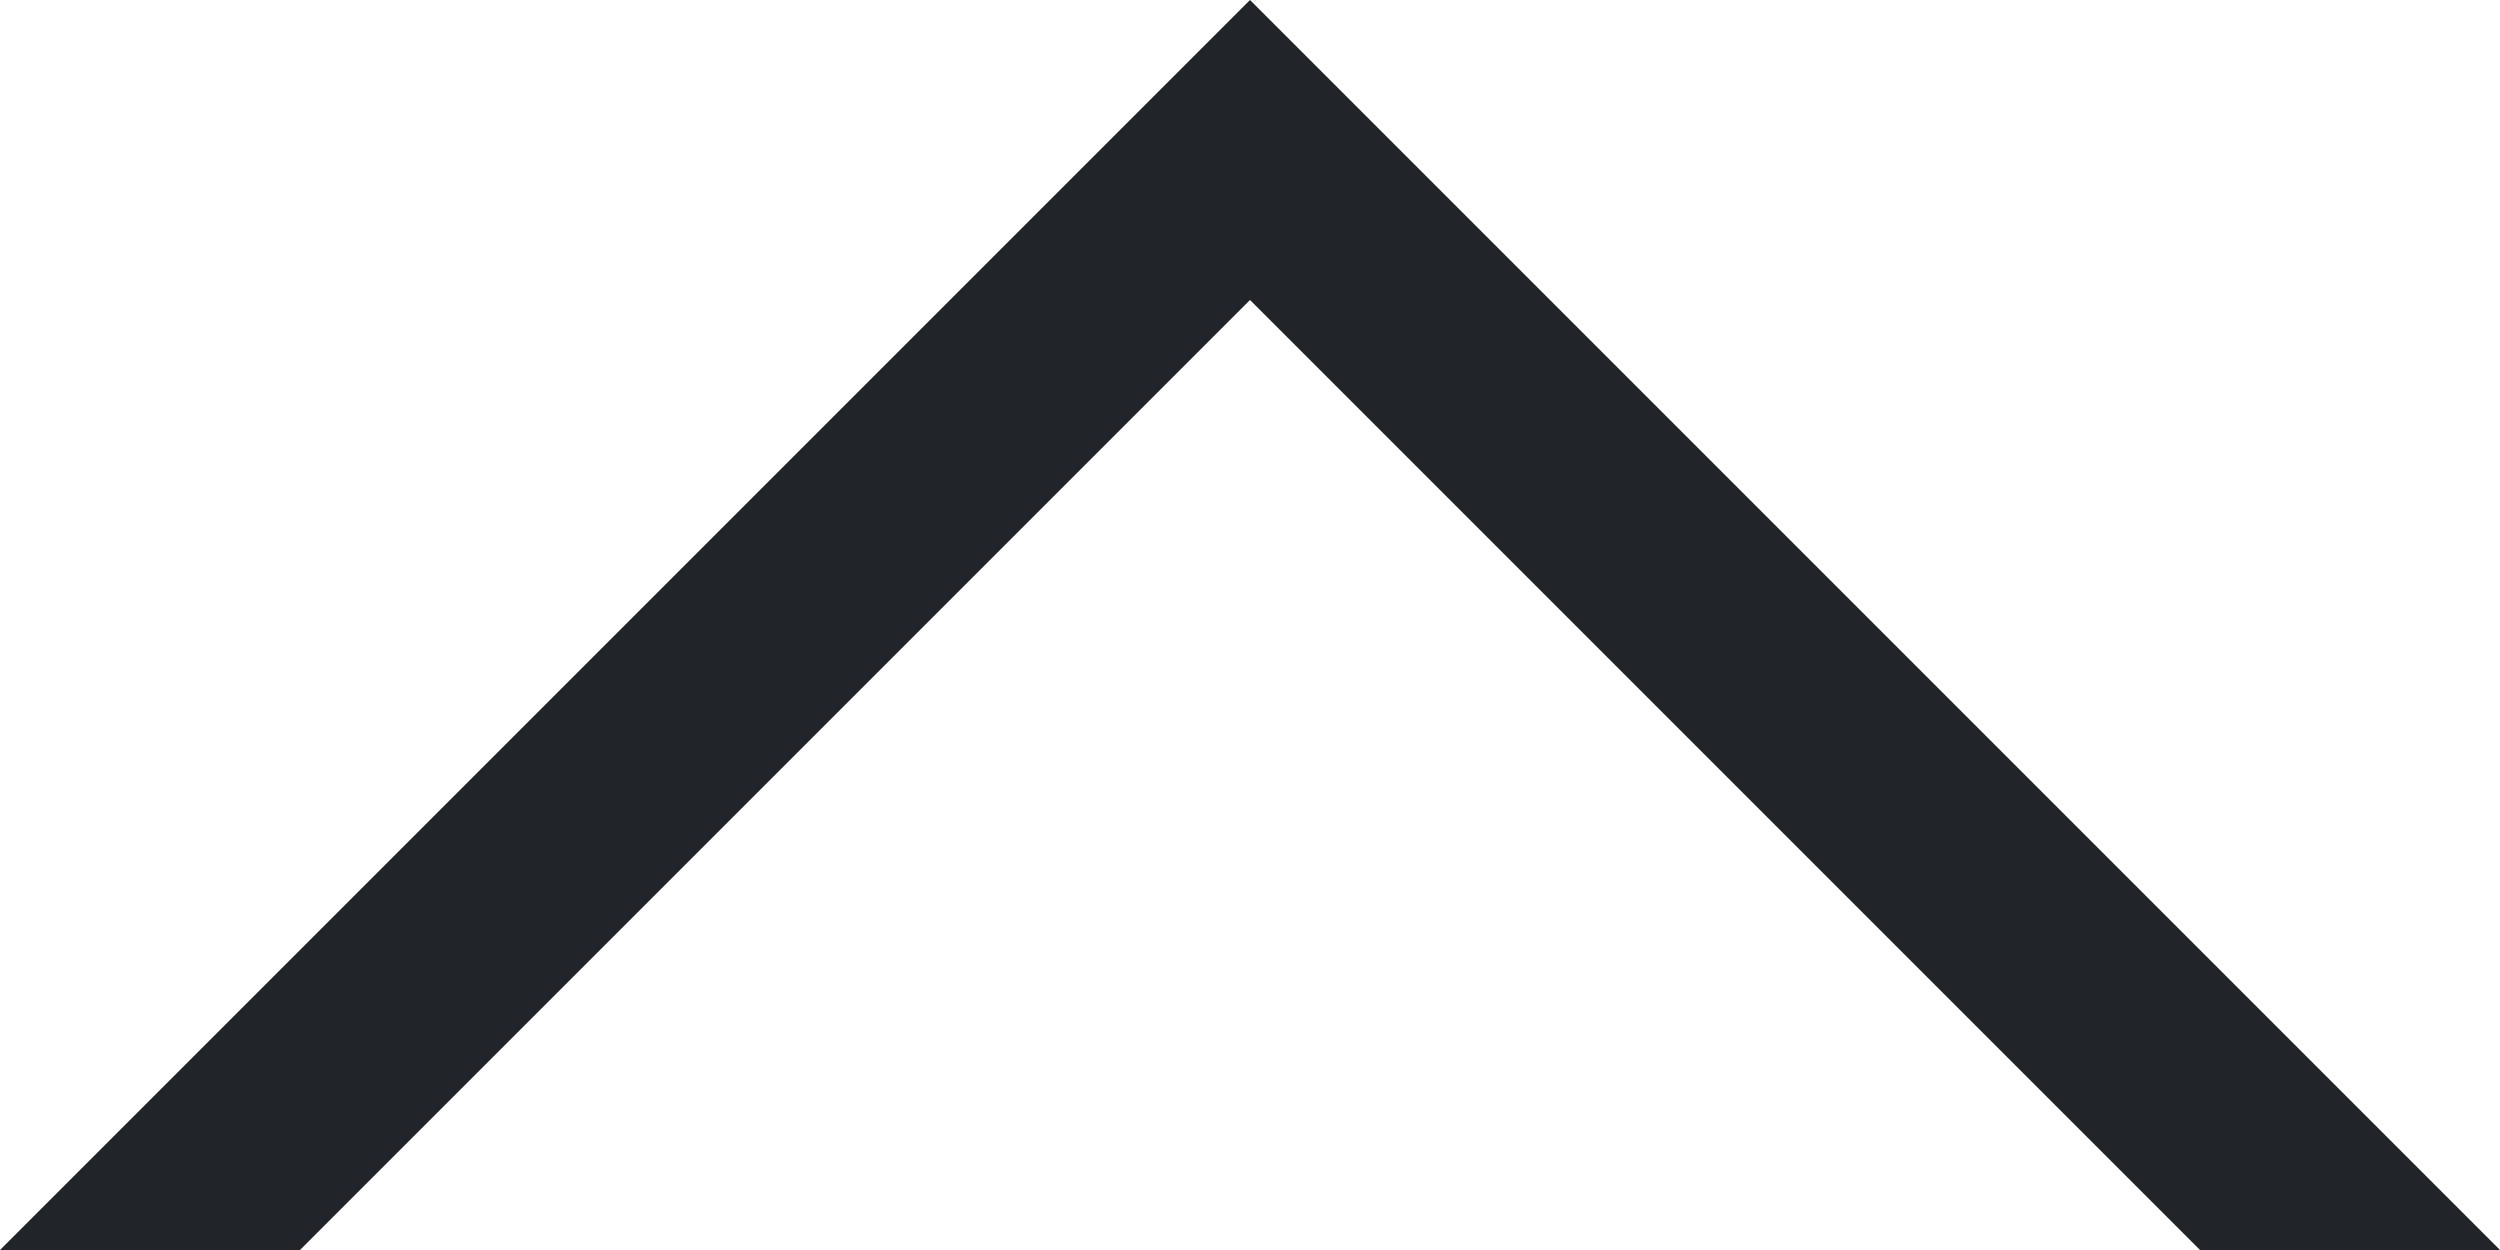 <?xml version="1.0" encoding="utf-8"?>
<!-- Generator: Adobe Illustrator 16.0.0, SVG Export Plug-In . SVG Version: 6.00 Build 0)  -->
<!DOCTYPE svg PUBLIC "-//W3C//DTD SVG 1.1//EN" "http://www.w3.org/Graphics/SVG/1.1/DTD/svg11.dtd">
<svg version="1.1" id="Layer_1" xmlns="http://www.w3.org/2000/svg" xmlns:xlink="http://www.w3.org/1999/xlink" x="0px" y="0px"
	 width="125px" height="62.5px" viewBox="333.5 18.75 125 62.5" enable-background="new 333.5 18.75 125 62.5" xml:space="preserve"
	>
<polygon fill="#212529" points="396,27.5 342.25,81.25 333.5,81.25 396,18.75 458.5,81.25 449.75,81.25 "/>
<polygon fill="#212529" points="396,33.75 348.5,81.25 341,81.25 396,26.25 451,81.25 443.5,81.25 "/>
</svg>
